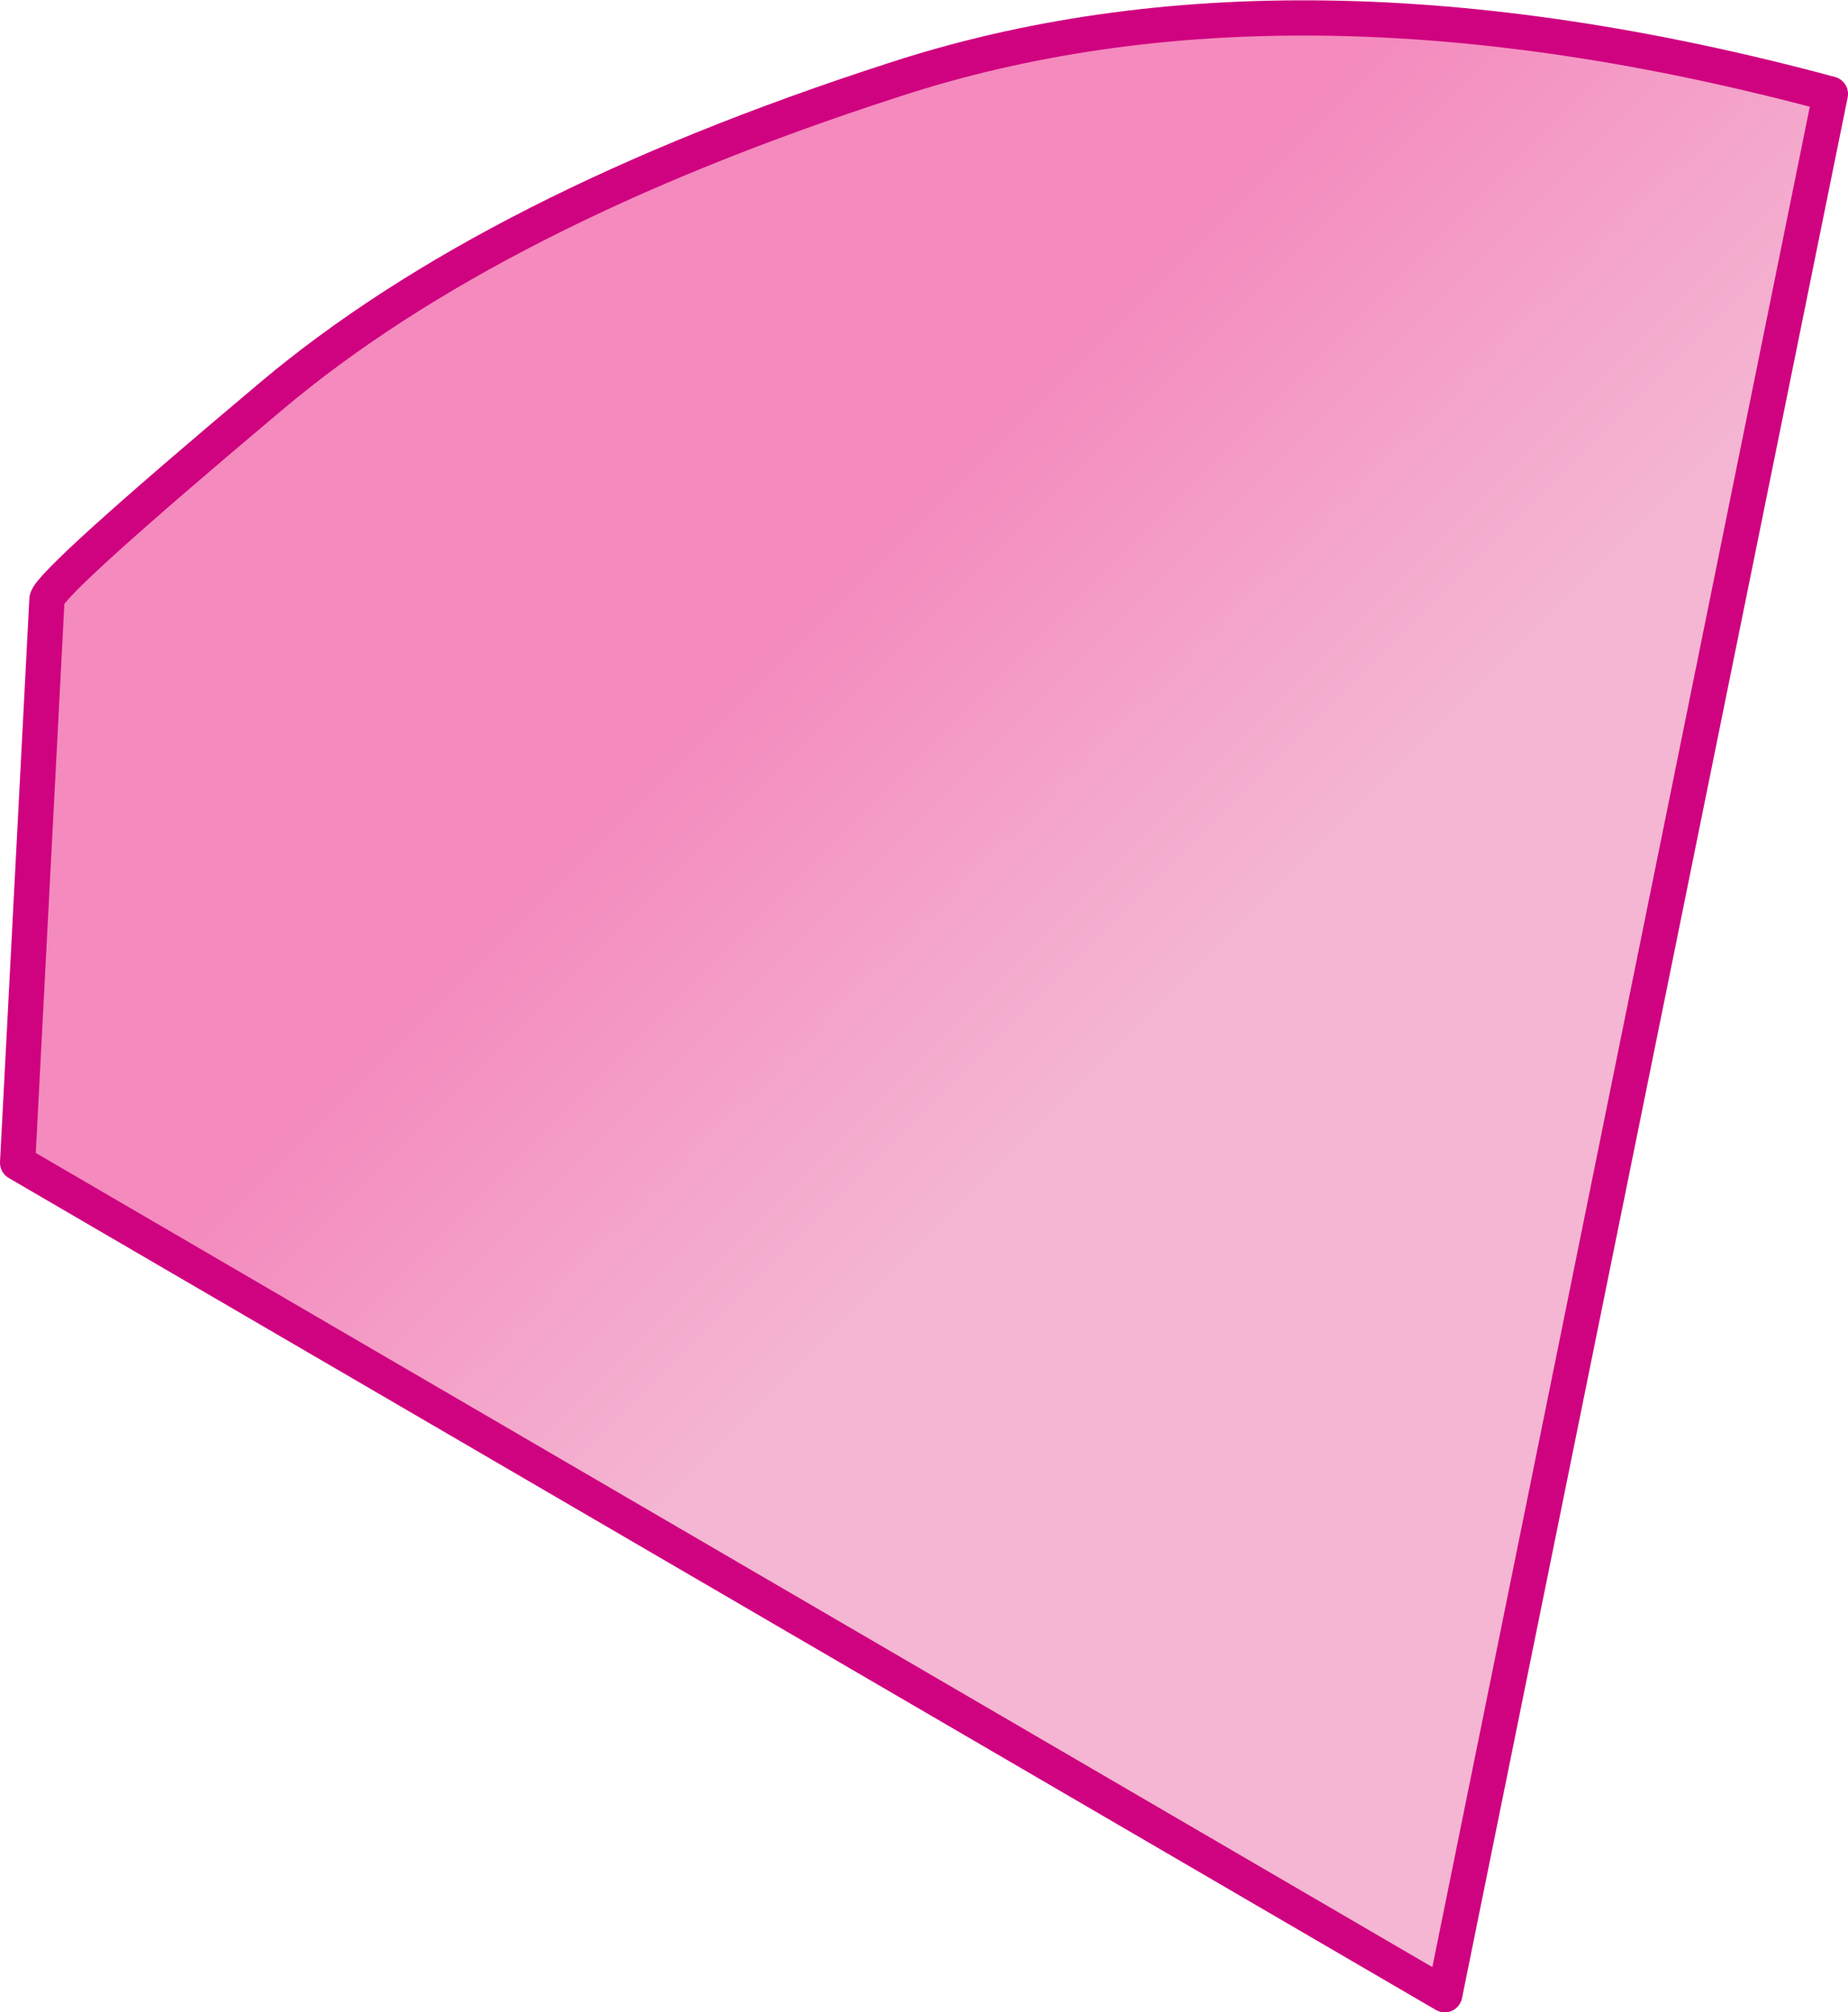 <?xml version="1.0" encoding="UTF-8" standalone="no"?>
<svg xmlns:xlink="http://www.w3.org/1999/xlink" height="51.4px" width="47.2px" xmlns="http://www.w3.org/2000/svg">
  <g transform="matrix(1.0, 0.0, 0.0, 1.0, 0.0, 75.45)">
    <path d="M1.2 -60.15 Q1.3 -60.6 6.95 -65.35 12.6 -70.1 22.8 -73.4 33.0 -76.75 46.75 -73.05 L36.9 -24.5 0.45 -45.75 1.2 -60.15" fill="url(#gradient0)" fill-rule="evenodd" stroke="none"/>
    <path d="M1.2 -60.15 Q1.3 -60.6 6.95 -65.35 12.6 -70.1 22.8 -73.4 33.0 -76.75 46.75 -73.05 L36.9 -24.5 0.45 -45.75 1.2 -60.15 Z" fill="none" stroke="#cf027f" stroke-linecap="round" stroke-linejoin="round" stroke-width="0.9"/>
  </g>
  <defs>
    <linearGradient gradientTransform="matrix(-0.006, -0.006, -0.006, 0.006, 40.3, -69.85)" gradientUnits="userSpaceOnUse" id="gradient0" spreadMethod="pad" x1="-819.2" x2="819.2">
      <stop offset="0.0" stop-color="#f4b6d2"/>
      <stop offset="1.0" stop-color="#f48abe"/>
    </linearGradient>
  </defs>
</svg>
